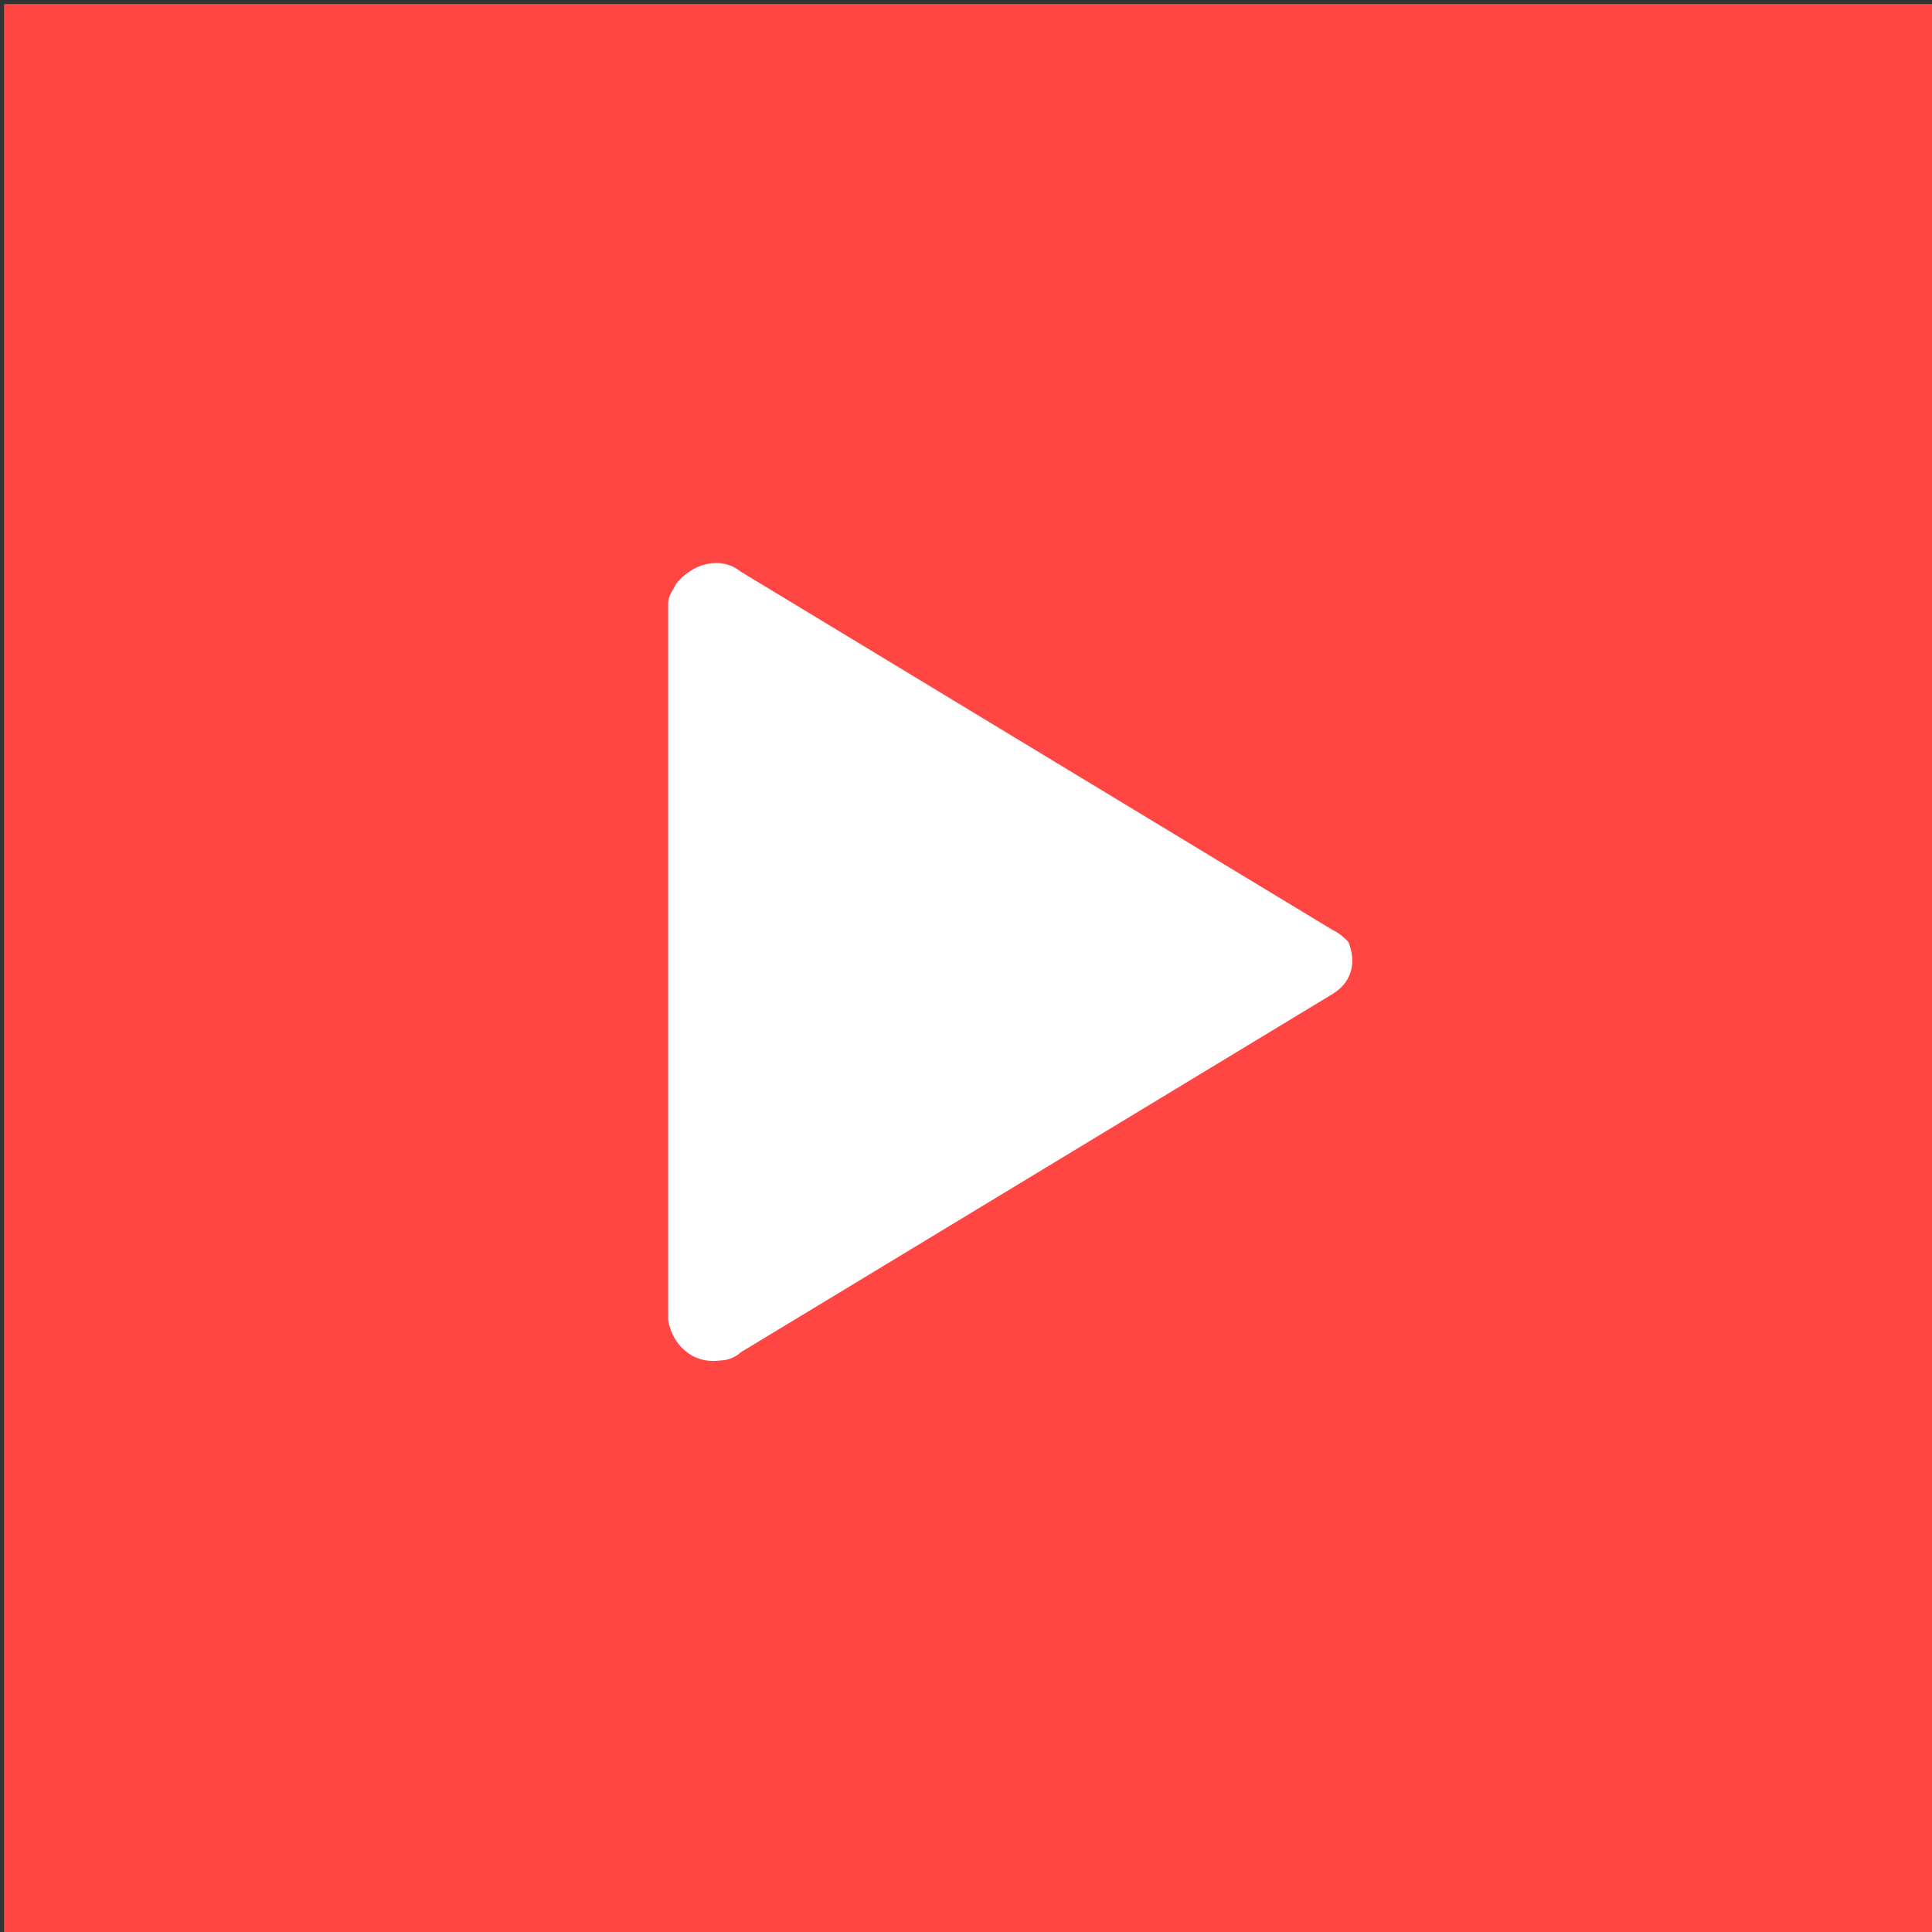 <?xml version="1.0" encoding="utf-8"?>
<!-- Generator: Adobe Illustrator 21.1.0, SVG Export Plug-In . SVG Version: 6.00 Build 0)  -->
<svg version="1.1" id="Layer_1" xmlns="http://www.w3.org/2000/svg" xmlns:xlink="http://www.w3.org/1999/xlink" x="0px" y="0px"
	 viewBox="0 0 48 48" style="enable-background:new 0 0 48 48;" xml:space="preserve">
<rect x="0" y="0" width="48" height="48" fill="#333333" stroke="none"/>
<style type="text/css">
	.st0{fill:#FF4642;}
	.st1{fill:#FFFFFF;}
</style>
<path class="st0" d="M0.1,48.1h48v-48h-48V48.1z"/>
<title>Video_Icon_Dark</title>
<path class="st1" d="M33.1,23.1l-14.7-8.9c-0.5-0.4-1.2-0.2-1.6,0.3c-0.1,0.2-0.2,0.3-0.2,0.5v17.8c0.1,0.6,0.6,1.1,1.3,1
	c0.2,0,0.4-0.1,0.5-0.2l14.7-8.9c0.5-0.3,0.6-0.8,0.4-1.3C33.4,23.3,33.3,23.2,33.1,23.1z"/>
</svg>
